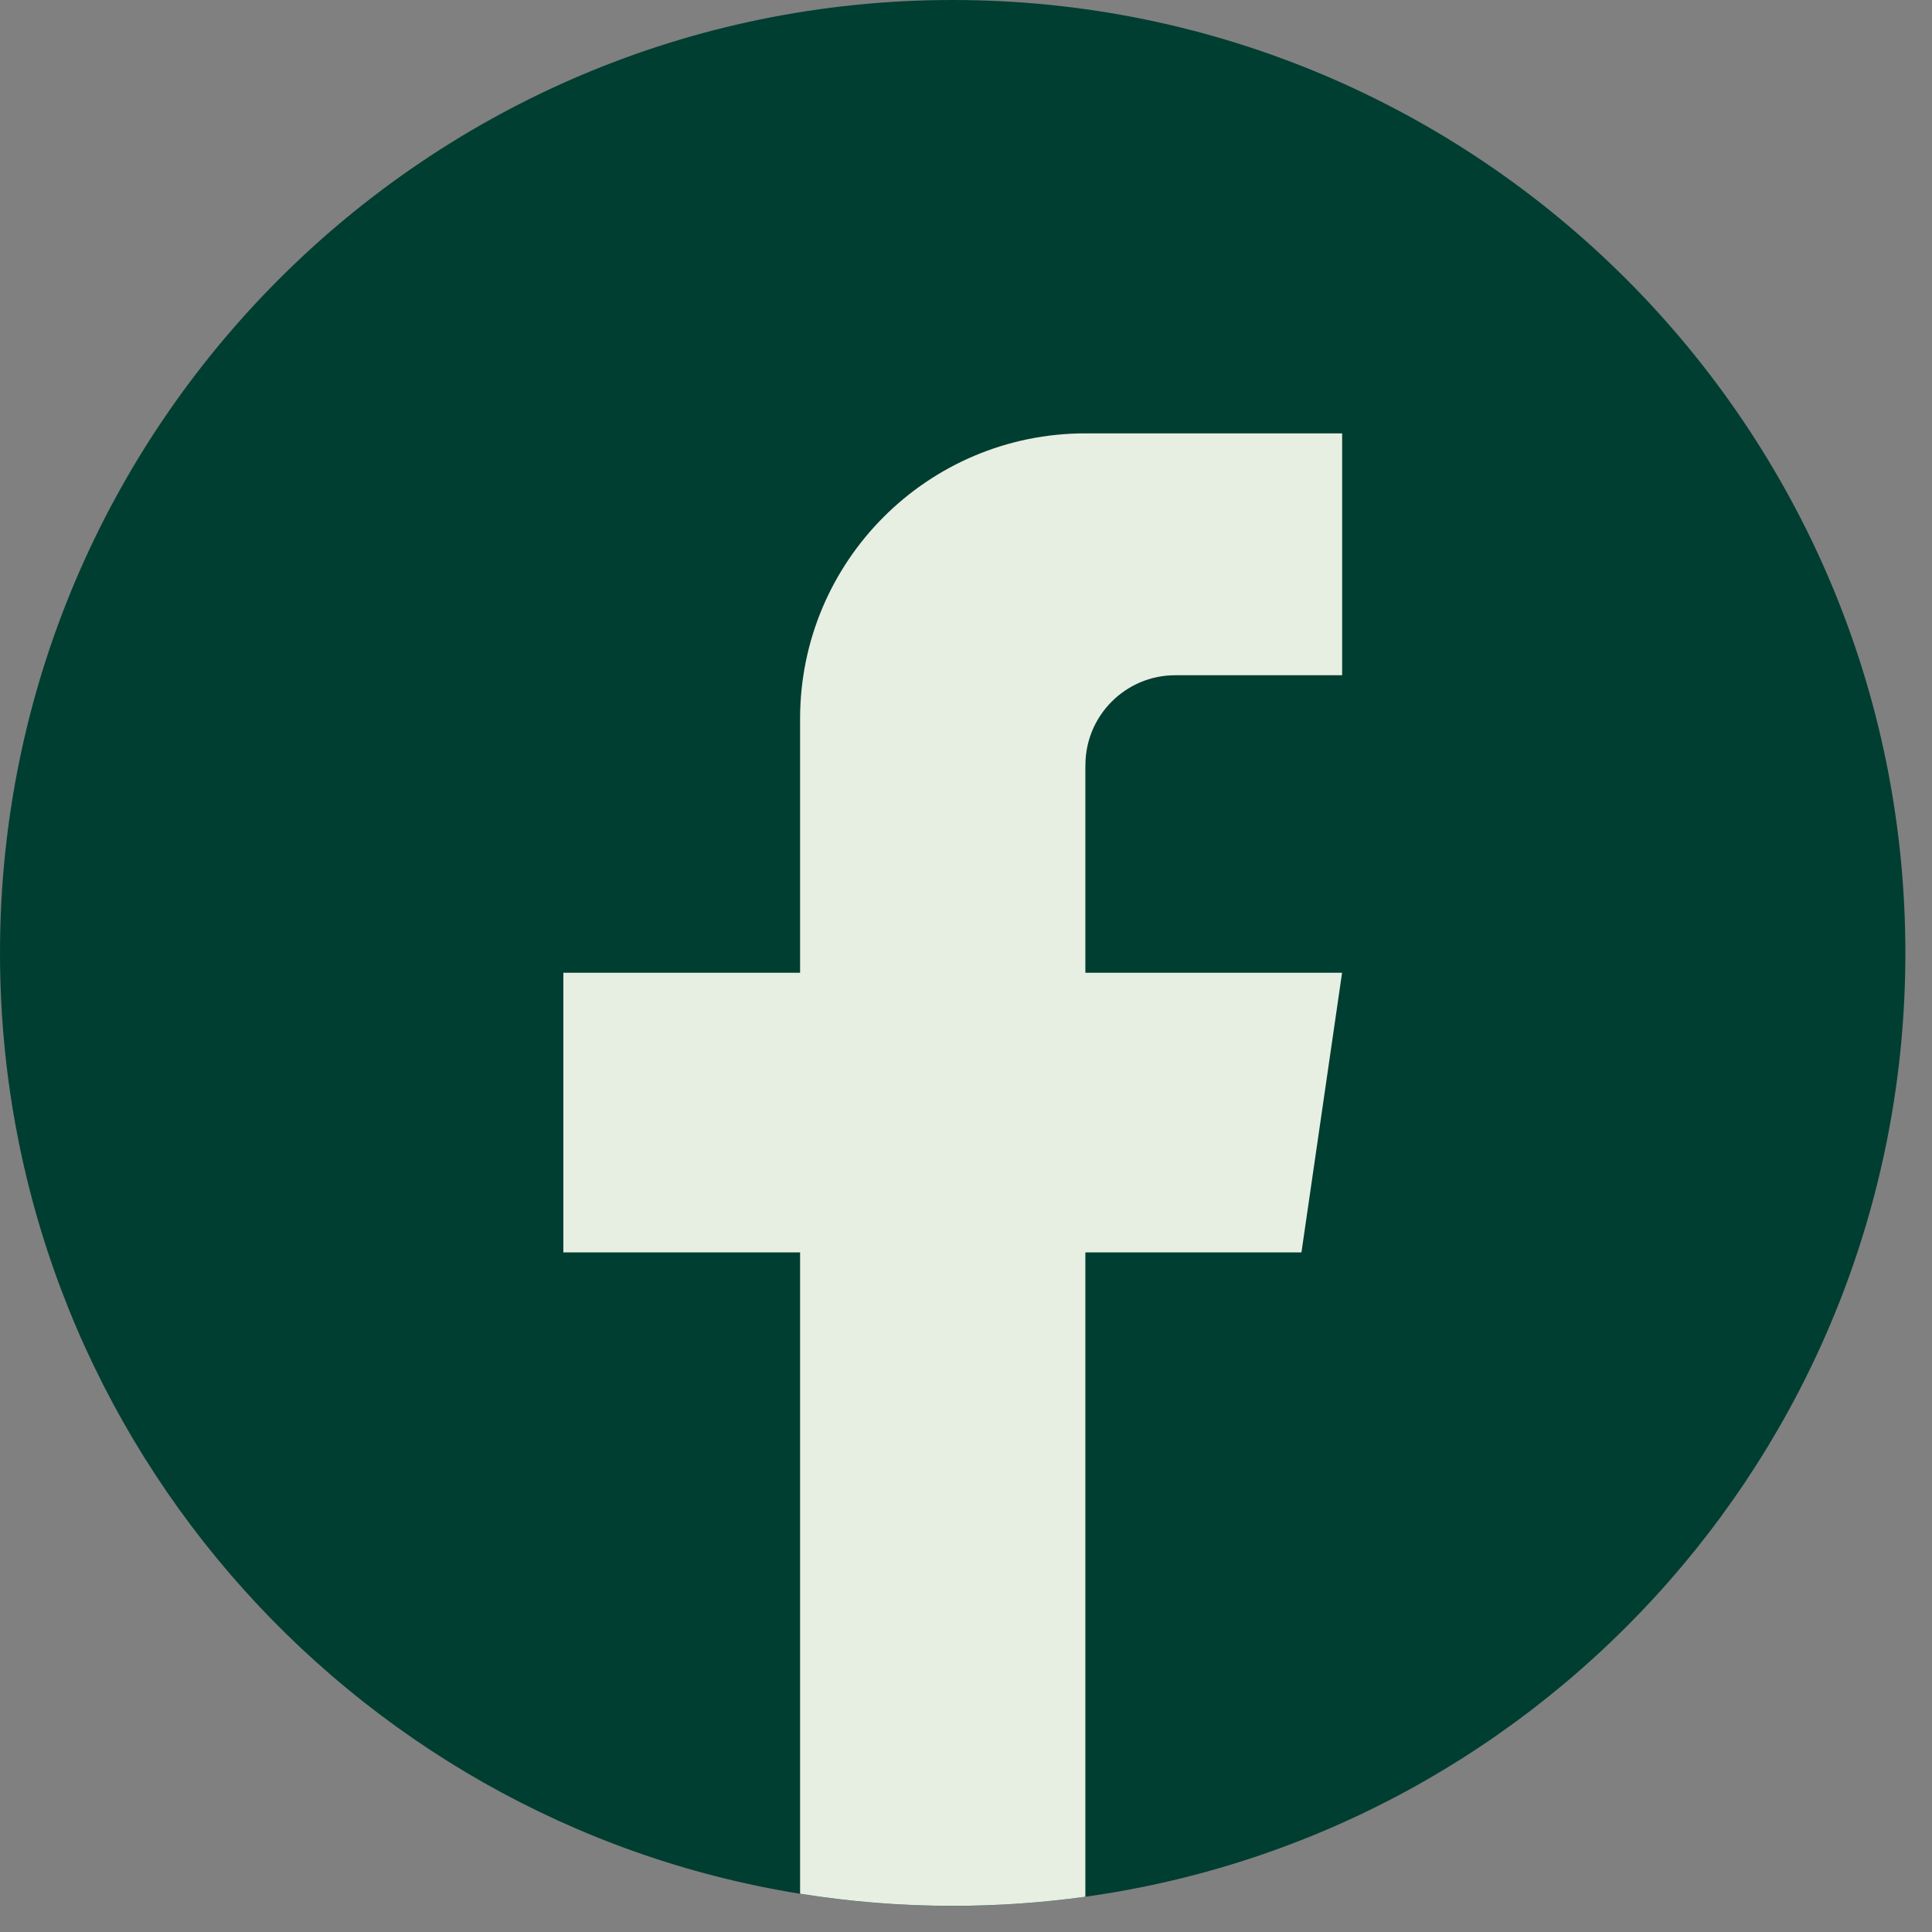 <svg width="32" height="32" viewBox="0 0 32 32" fill="none" xmlns="http://www.w3.org/2000/svg">
<rect x="0" y="0" width="32" height="32" fill="#808080" stroke="none"/>
<path d="M31.559 15.785C31.559 23.756 25.651 30.347 17.977 31.416C17.259 31.516 16.525 31.568 15.78 31.568C14.92 31.568 14.075 31.5 13.252 31.367C5.738 30.157 0 23.64 0 15.785C0 7.067 7.065 0 15.779 0C24.492 0 31.559 7.067 31.559 15.785Z" fill="#003E31"/>
<path d="M17.977 12.674V16.112H22.229L21.556 20.744H17.977V31.416C17.259 31.515 16.525 31.567 15.78 31.567C14.92 31.567 14.075 31.498 13.252 31.366V20.744H9.331V16.112H13.252V11.905C13.252 9.295 15.367 7.178 17.978 7.178V7.18C17.986 7.18 17.992 7.178 18 7.178H22.23V11.184H19.466C18.645 11.184 17.978 11.851 17.978 12.672L17.977 12.674Z" fill="#E7EFE2"/>
</svg>
